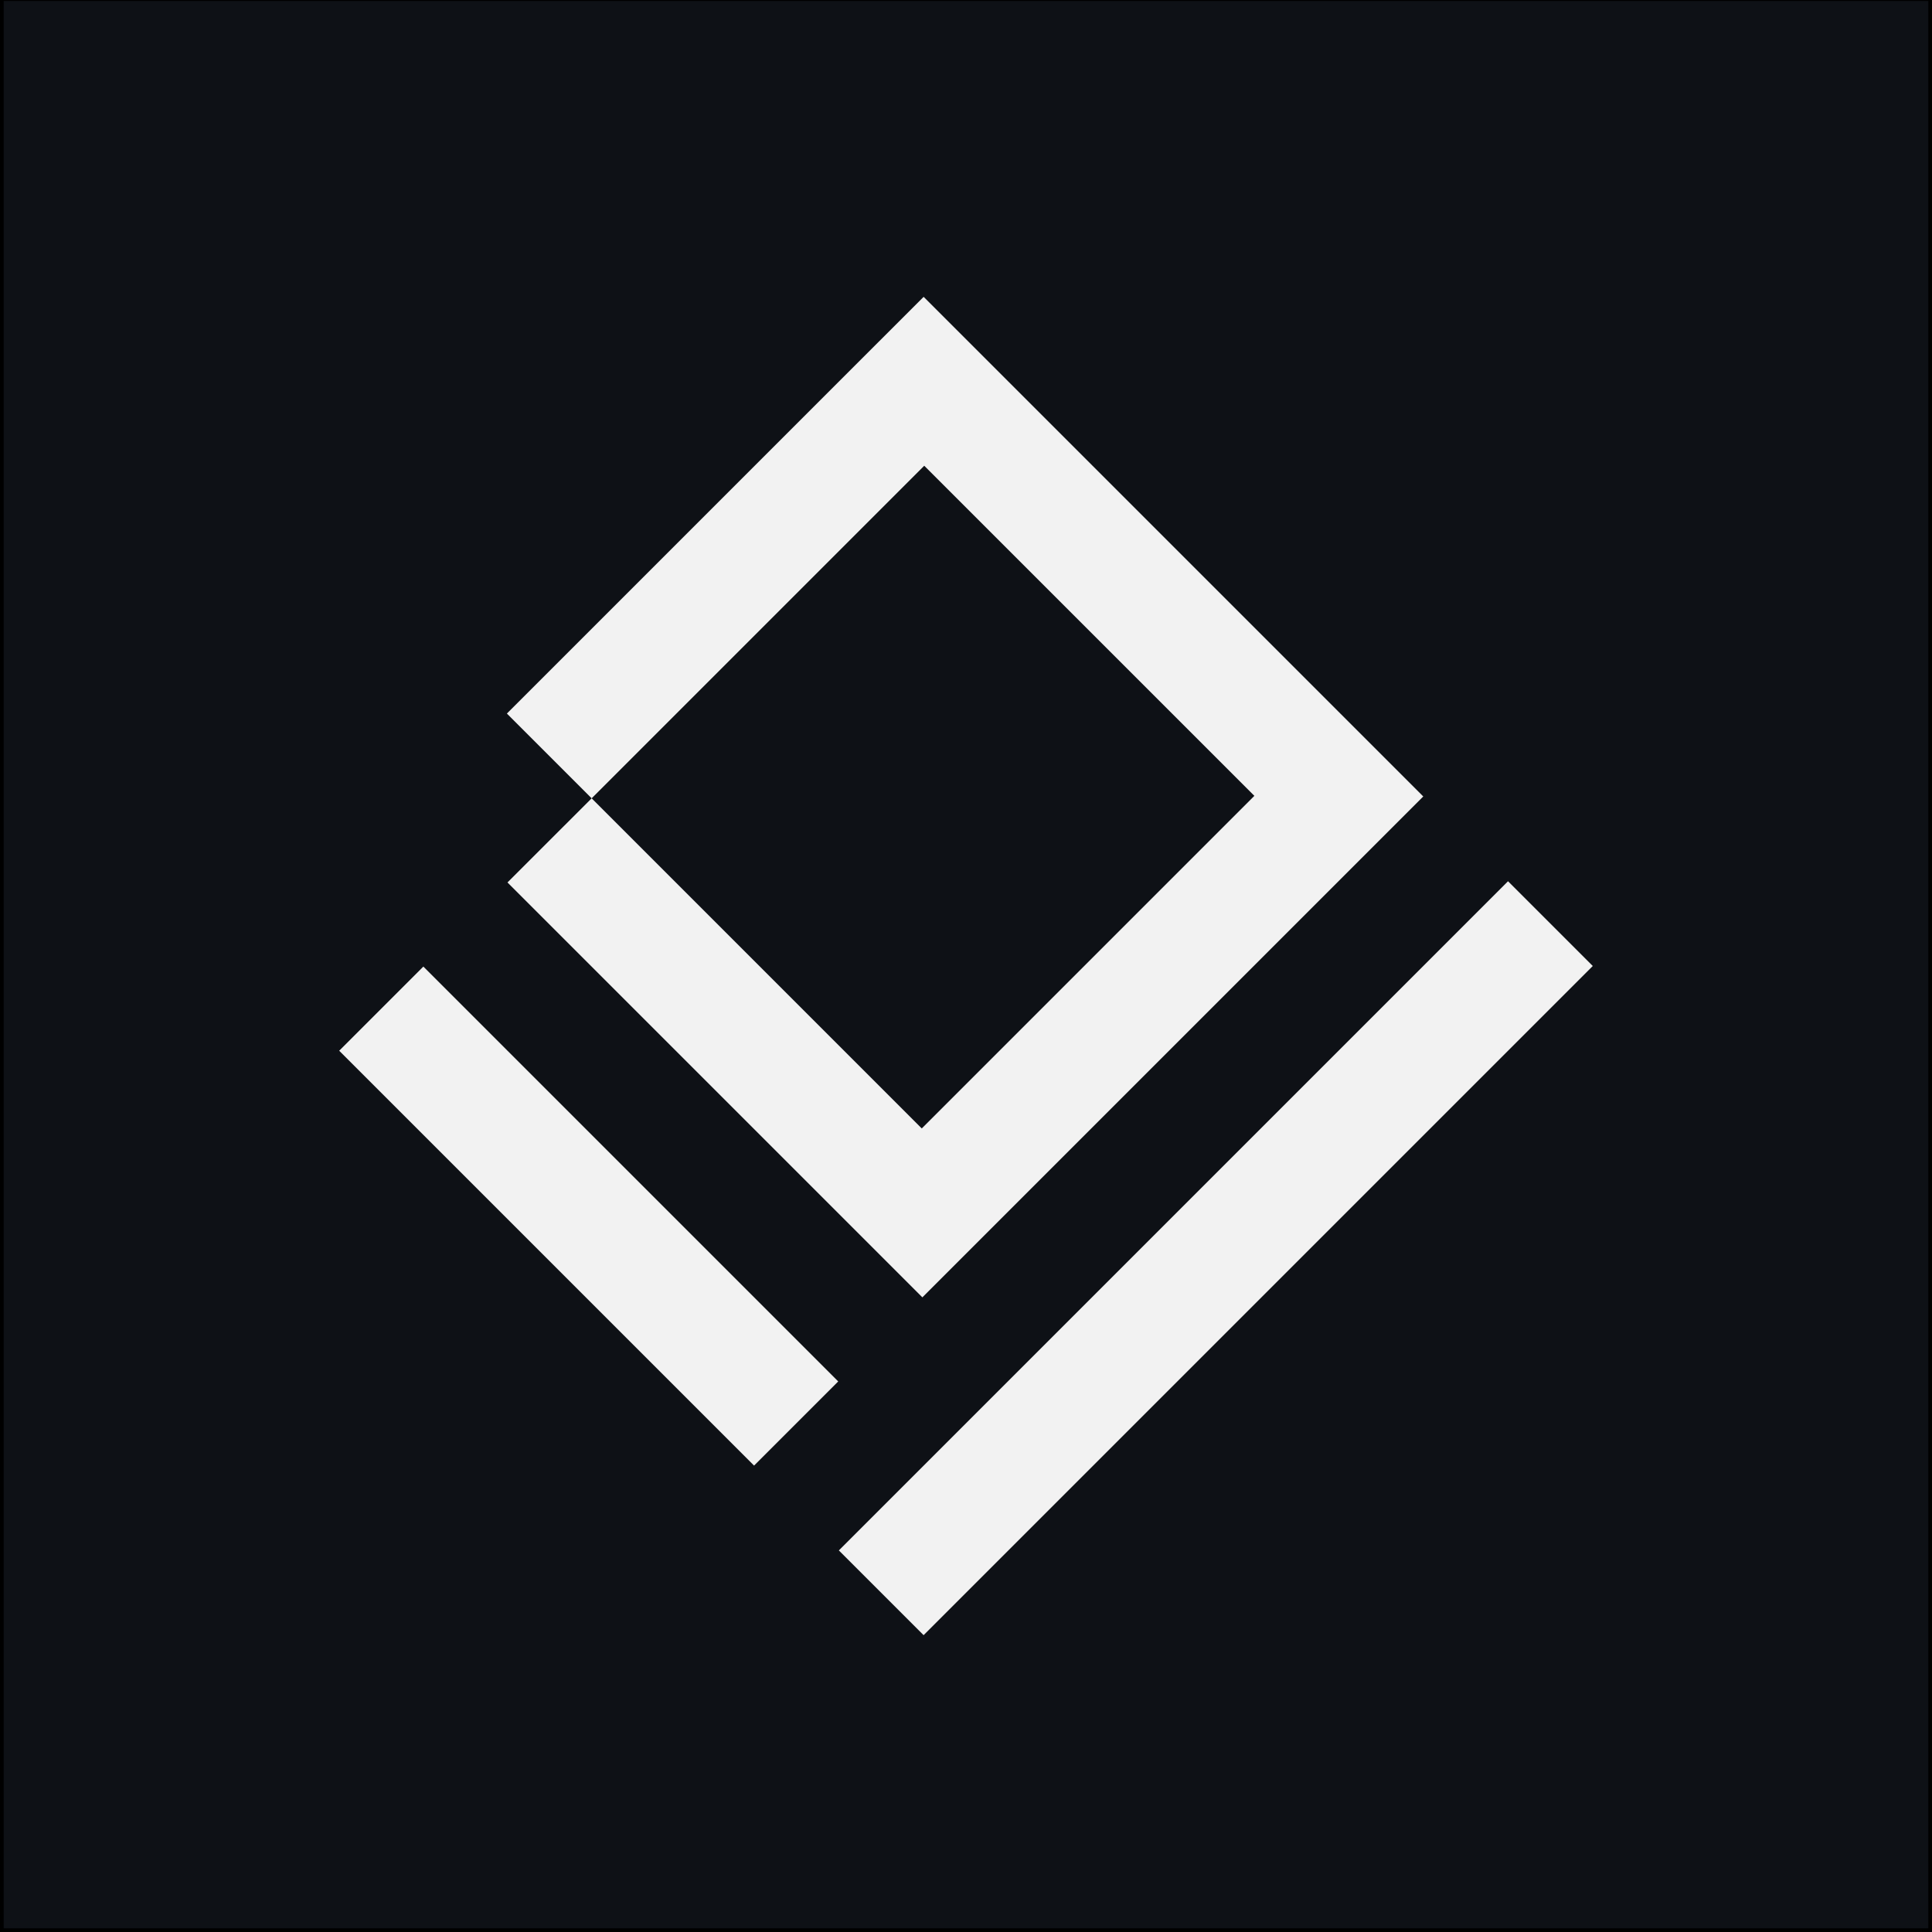 <?xml version="1.0" encoding="UTF-8"?>
<svg id="Layer_1" data-name="Layer 1" xmlns="http://www.w3.org/2000/svg" viewBox="0 0 524 524">
  <rect x="0" y="0" width="524" height="524" fill="#808080" stroke="none"/>
  <defs>
    <style>
      .cls-1 {
        fill: #f2f2f2;
      }

      .cls-2 {
        fill: #0e1116;
      }
    </style>
  </defs>
  <g>
    <rect class="cls-2" x=".5" y="-.23" width="523" height="523.73"/>
    <path d="M523,.27v522.73H1V.27h522M524-.73H0v524.73h524V-.73h0Z"/>
  </g>
  <g>
    <rect class="cls-1" x="143.54" y="250.27" width="32.28" height="159.13" transform="translate(-186.47 209.51) rotate(-45)"/>
    <polygon class="cls-1" points="250.51 80.51 250.51 80.51 250.51 80.51 227.68 103.33 227.68 103.33 137.48 193.53 160.47 216.52 250.67 126.32 340.21 215.85 250 306.06 160.47 216.52 137.64 239.34 227.18 328.88 250.17 351.87 272.99 329.05 363.2 238.84 386.02 216.02 363.03 193.03 273.5 103.5 273.5 103.5 250.51 80.51"/>
    <rect class="cls-1" x="201.42" y="325" width="256.67" height="32.51" transform="translate(-144.72 333.12) rotate(-45)"/>
  </g>
</svg>